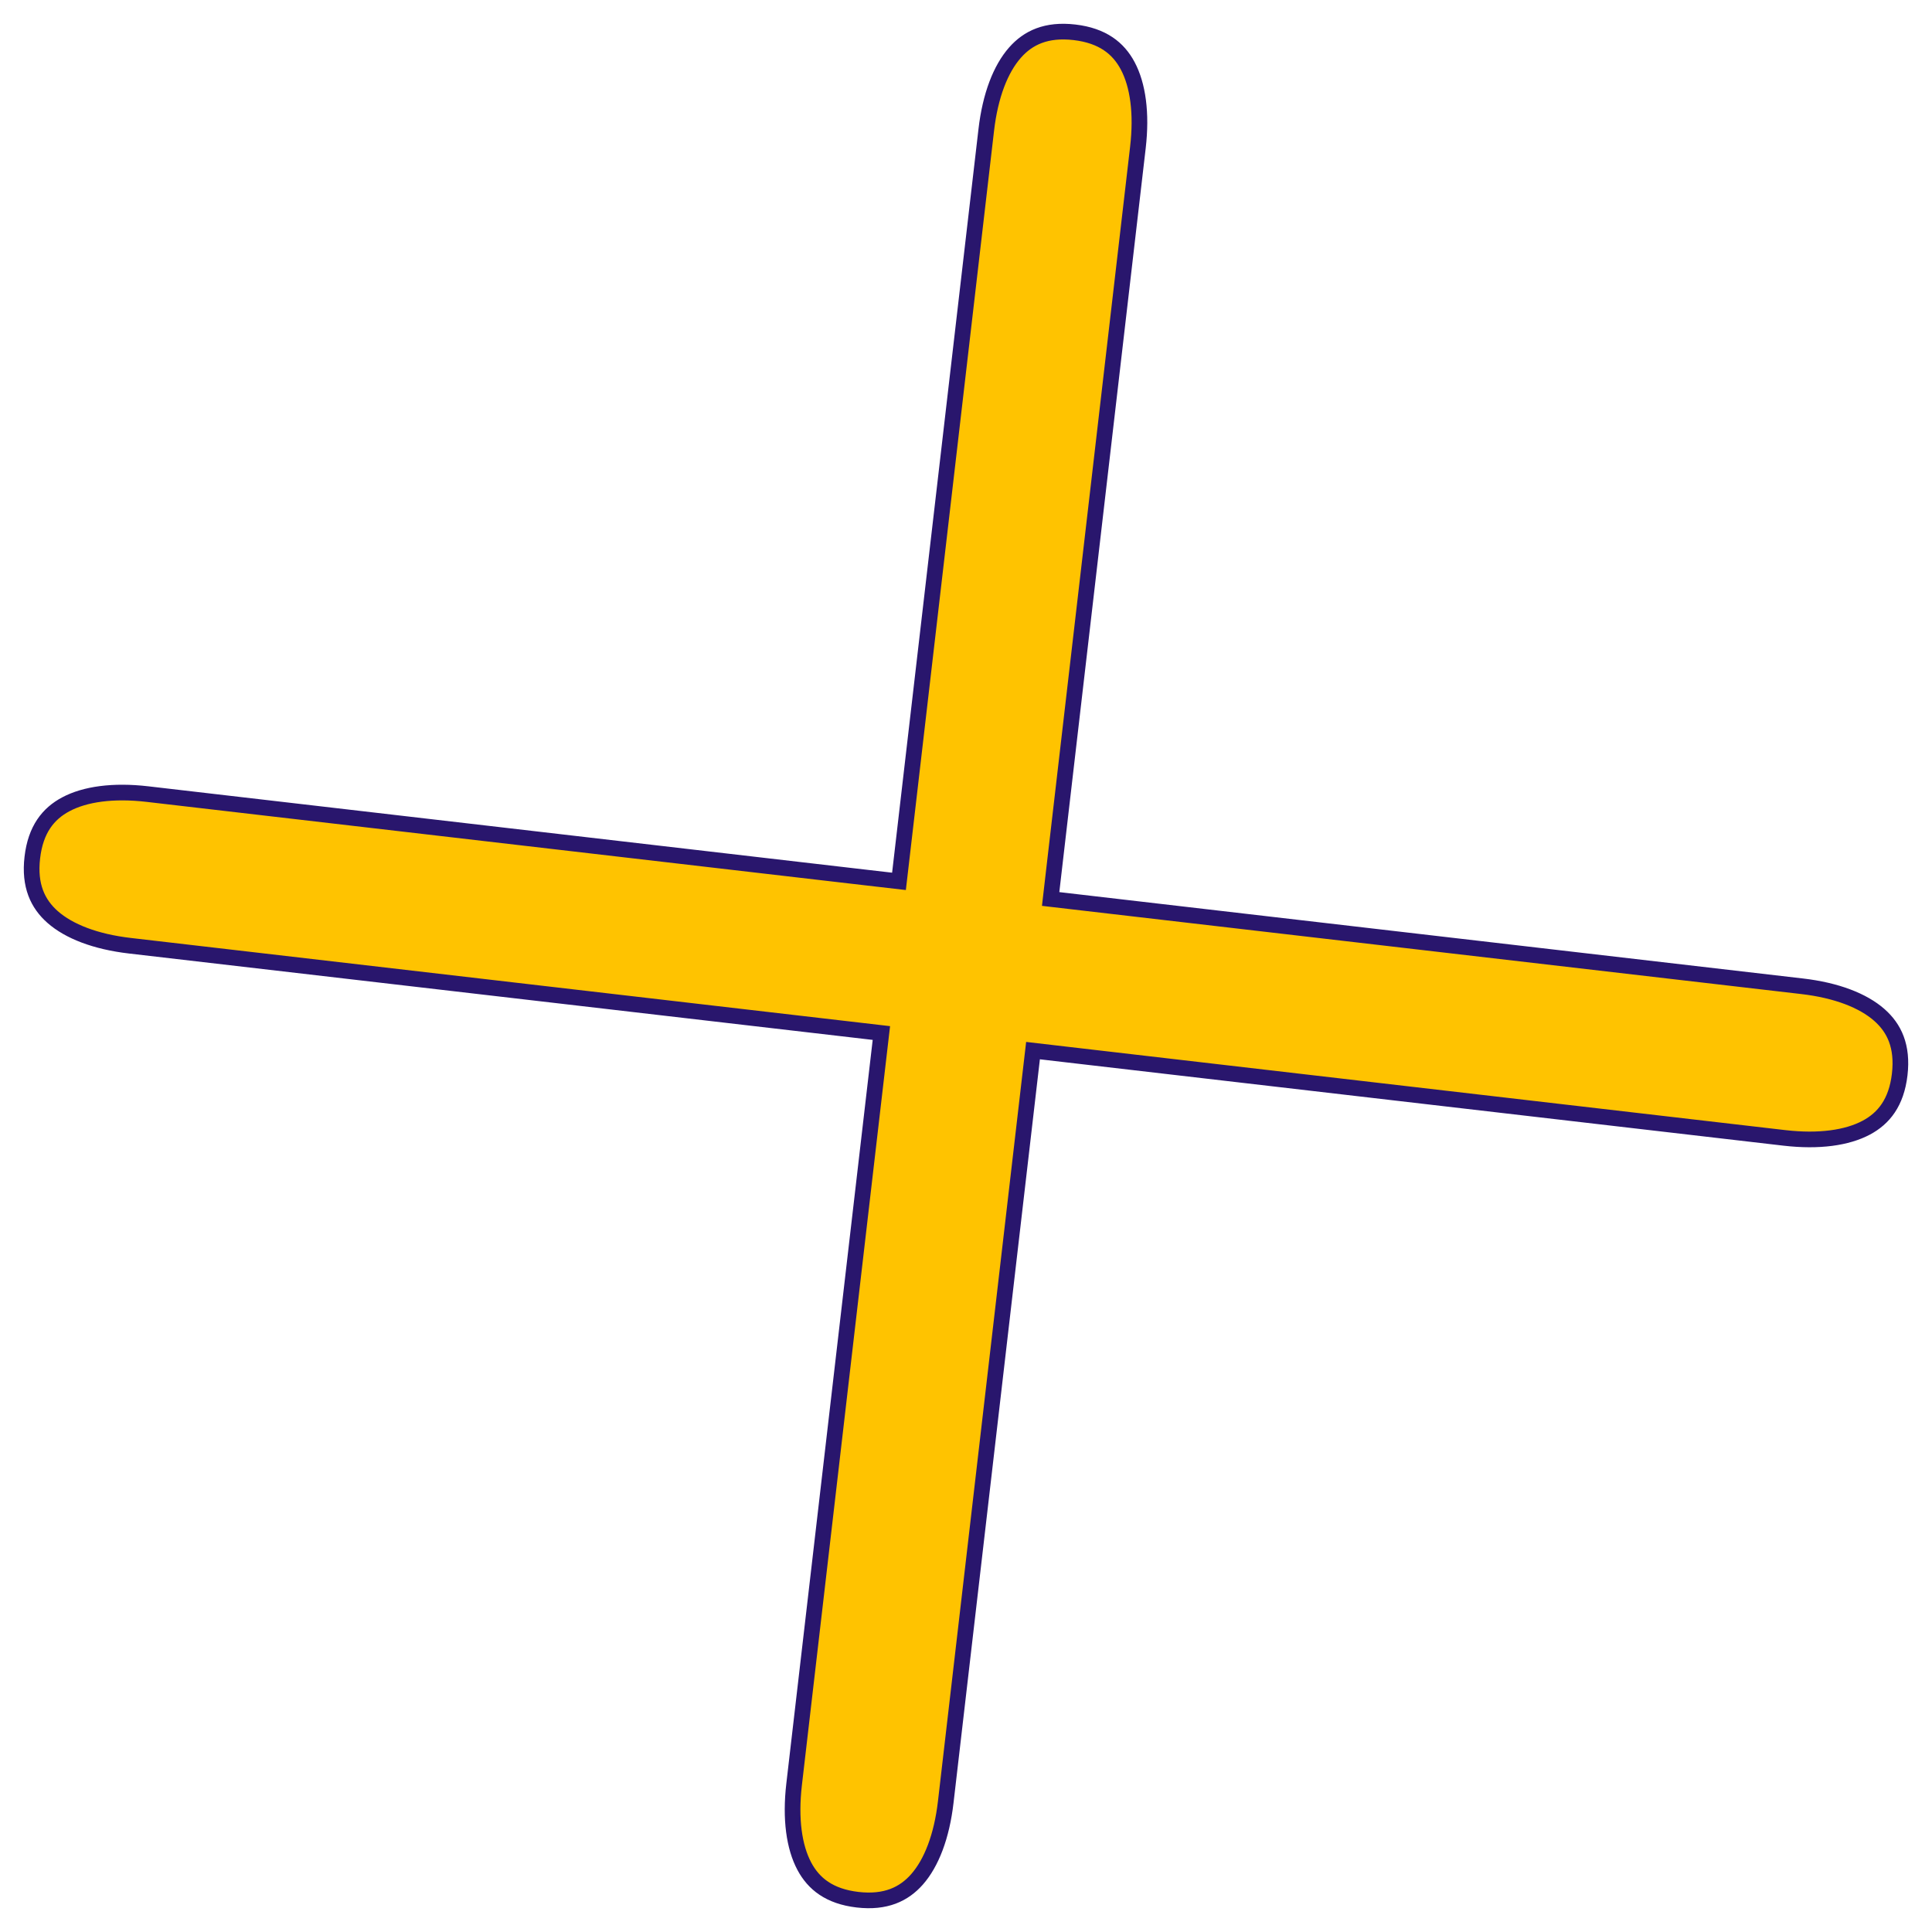 <?xml version="1.0" encoding="UTF-8"?> <svg xmlns="http://www.w3.org/2000/svg" width="74" height="74" viewBox="0 0 74 74" fill="none"> <path d="M40.381 33.23L40.242 34.433L41.445 34.573L69.022 37.776C70.343 37.929 71.358 38.325 71.984 38.876C72.553 39.377 72.888 40.075 72.763 41.154C72.637 42.233 72.151 42.835 71.483 43.192C70.747 43.584 69.669 43.737 68.348 43.584L40.77 40.381L39.567 40.241L39.427 41.444L36.224 69.022C36.071 70.343 35.675 71.358 35.124 71.984C34.623 72.552 33.925 72.888 32.846 72.763C31.767 72.637 31.165 72.151 30.808 71.482C30.416 70.747 30.263 69.668 30.416 68.348L33.619 40.77L33.759 39.567L32.556 39.427L4.978 36.224C3.657 36.071 2.642 35.675 2.016 35.124C1.448 34.623 1.112 33.925 1.238 32.846C1.363 31.767 1.849 31.165 2.518 30.808C3.253 30.415 4.331 30.262 5.652 30.416L33.23 33.619L34.433 33.758L34.573 32.555L37.776 4.978C37.929 3.657 38.325 2.642 38.876 2.016C39.377 1.447 40.075 1.112 41.154 1.237C42.233 1.363 42.835 1.849 43.192 2.517C43.585 3.253 43.738 4.331 43.584 5.652L40.381 33.23Z" fill="#FFC300" stroke="#29166D" stroke-width="0.6"></path> </svg> 